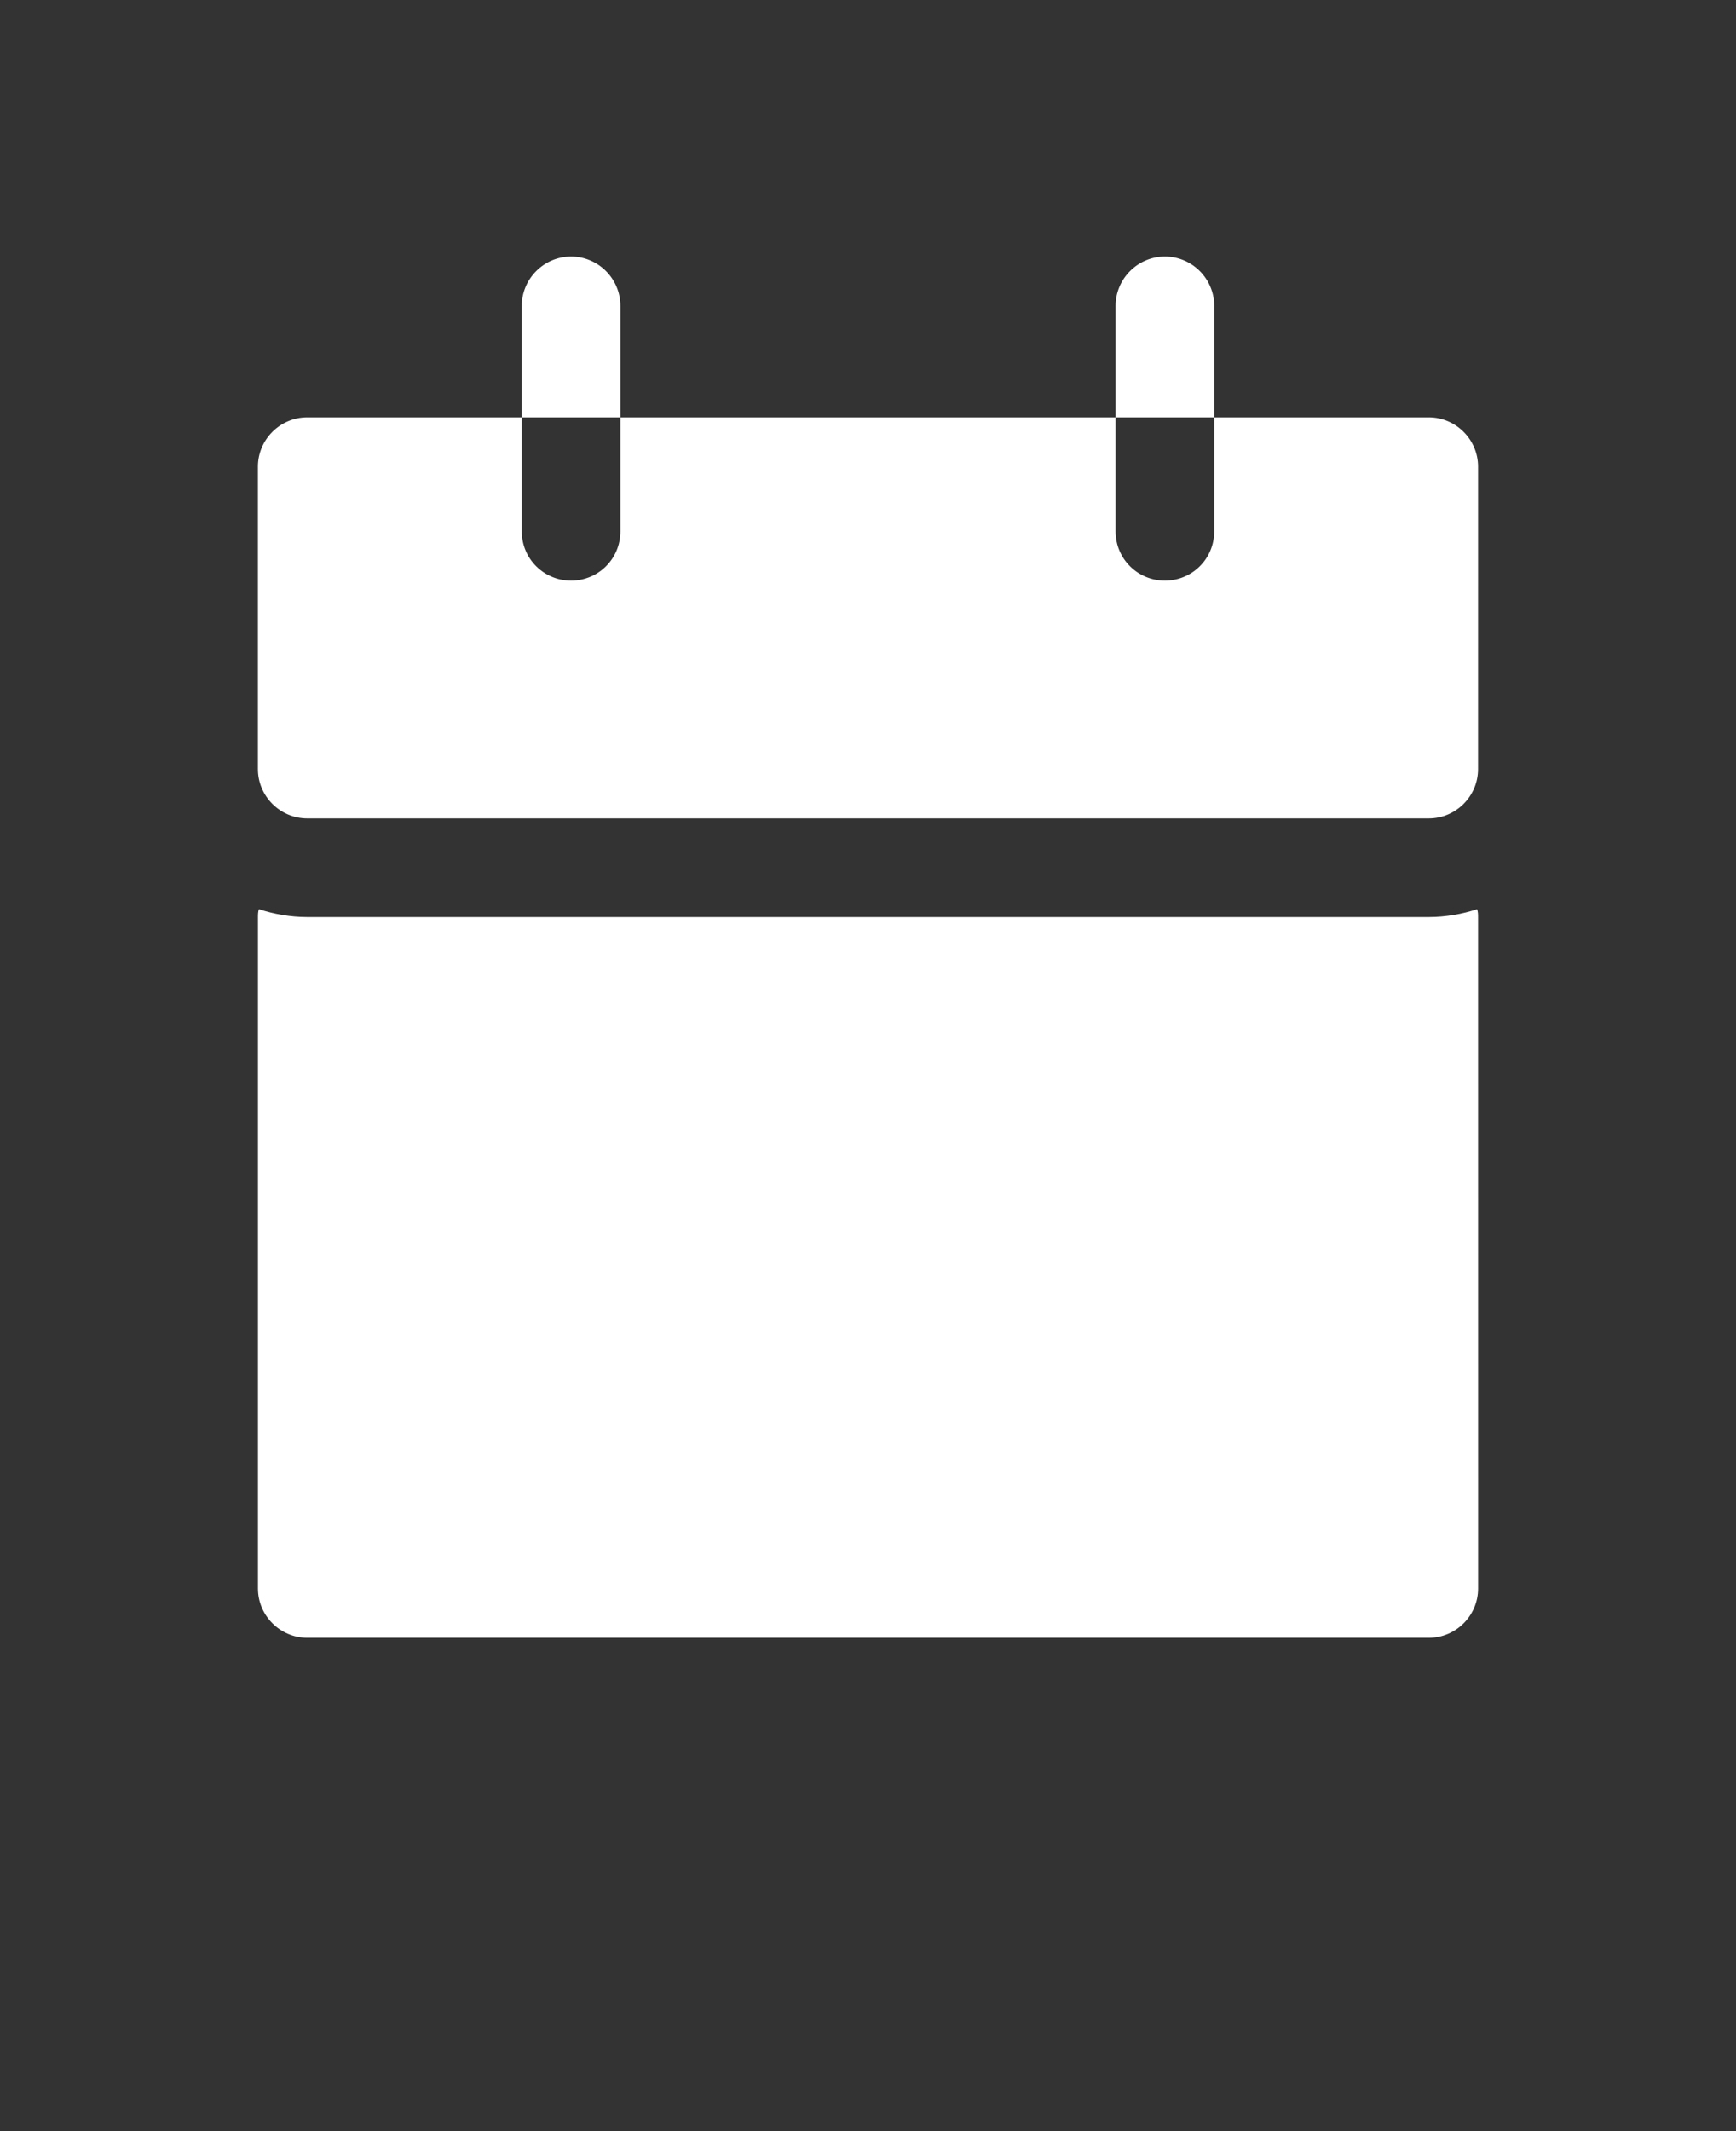 <svg xmlns="http://www.w3.org/2000/svg" fill="#fff" version="1.1" viewBox="-5.0 -10.0 110.0 135.0">
 <rect x="-5.0" y="-10.0" width="110.0" height="135.0" fill="#333333" stroke="none"/>
 <path d="m88.656 19.562c0-1.719-1.406-3.125-3.125-3.125h-13.594v7.219c0 1.75-1.406 3.125-3.125 3.125s-3.125-1.375-3.125-3.125v-7.219h-31.375v7.219c0 1.75-1.406 3.125-3.125 3.125s-3.125-1.375-3.125-3.125v-7.219h-13.594c-1.719 0-3.125 1.406-3.125 3.125v19.156c0 1.719 1.406 3.125 3.125 3.125h71.062c1.719 0 3.125-1.406 3.125-3.125z"/>
 <path d="m88.656 48.094c0-0.156 0-0.344-0.062-0.5-0.938 0.312-2 0.5-3.062 0.5h-71.062c-1.062 0-2.125-0.188-3.062-0.5-0.062 0.156-0.062 0.344-0.062 0.5v42.531c0 1.719 1.406 3.125 3.125 3.125h71.062c1.719 0 3.125-1.406 3.125-3.125z"/>
 <path d="m34.312 9.375c0-1.719-1.406-3.125-3.125-3.125s-3.125 1.406-3.125 3.125v7.062h6.25z"/>
 <path d="m71.938 9.375c0-1.719-1.406-3.125-3.125-3.125s-3.125 1.406-3.125 3.125v7.062h6.25z"/>
</svg>